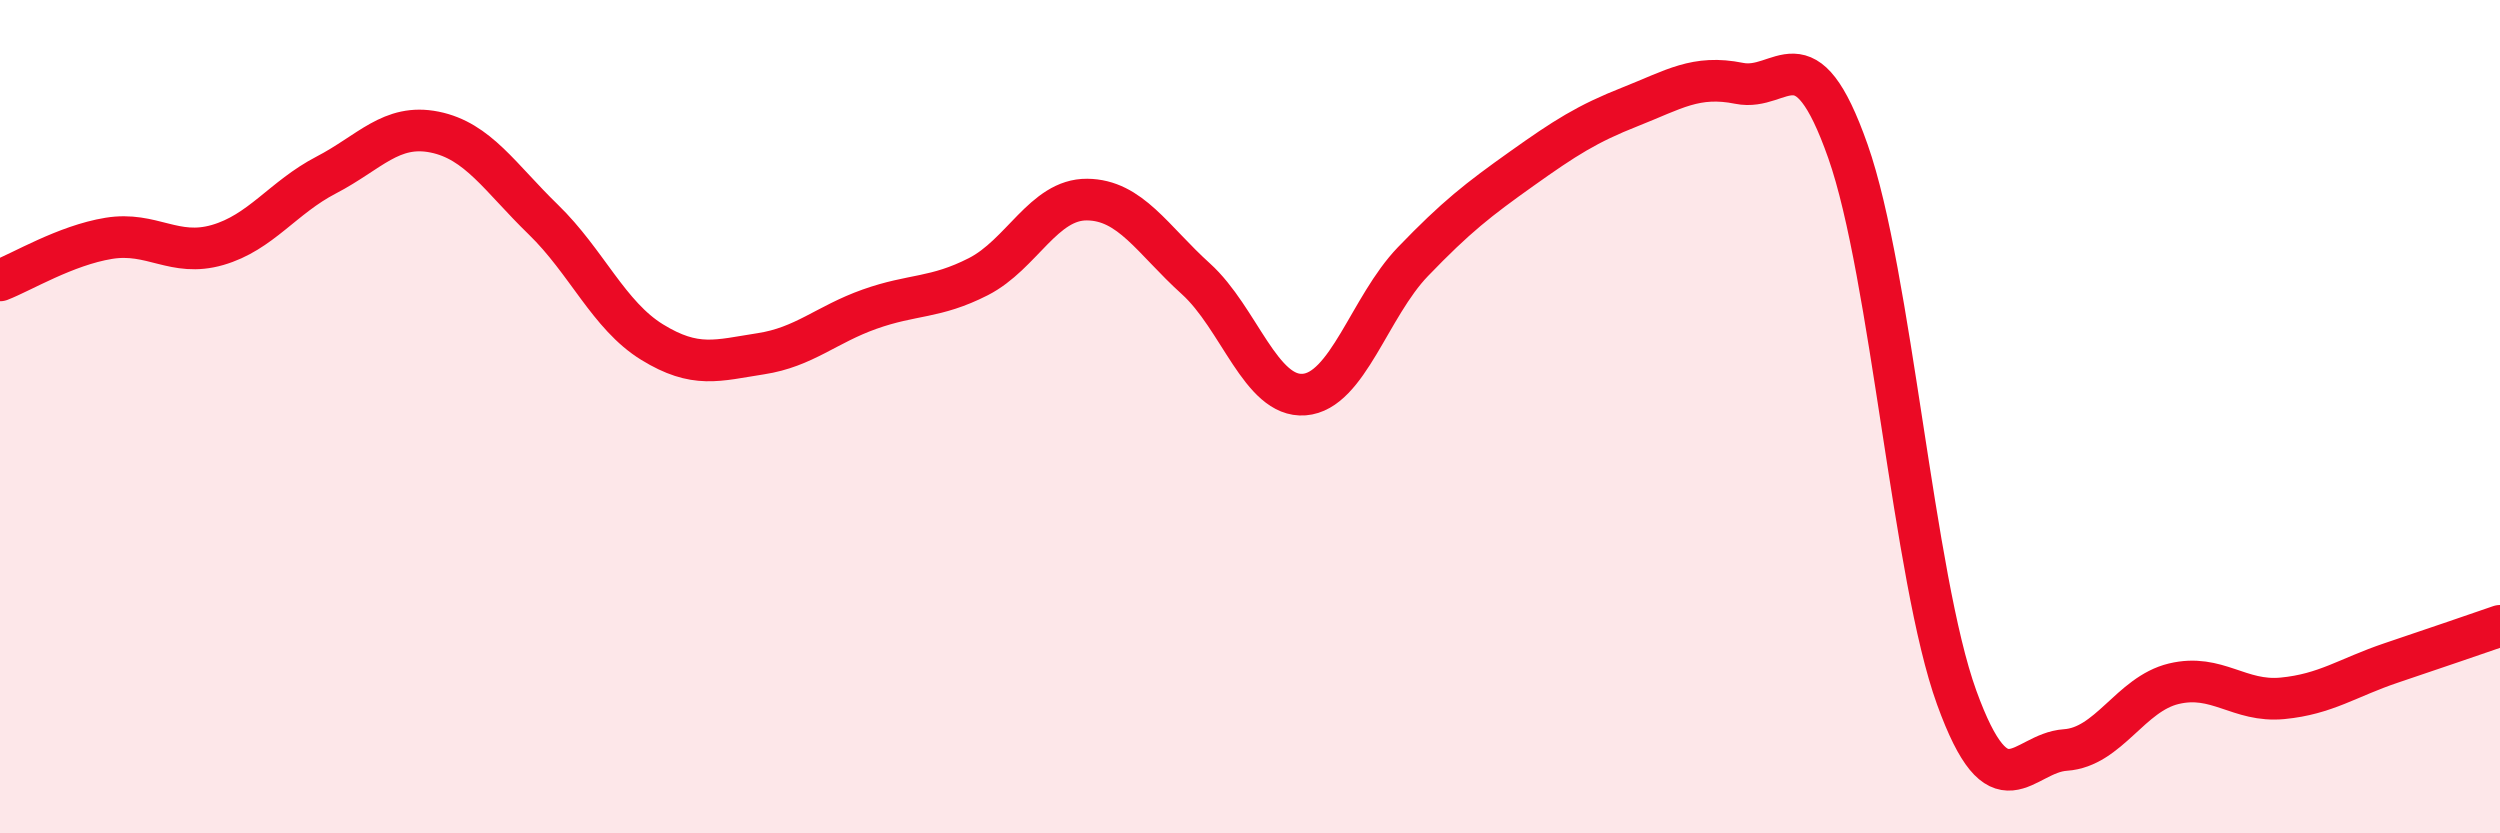 
    <svg width="60" height="20" viewBox="0 0 60 20" xmlns="http://www.w3.org/2000/svg">
      <path
        d="M 0,6.73 C 0.52,6.53 1.57,5.89 2.61,5.72 C 3.65,5.55 4.18,6.18 5.22,5.88 C 6.26,5.58 6.79,4.74 7.83,4.2 C 8.87,3.66 9.39,2.96 10.43,3.17 C 11.47,3.38 12,4.26 13.04,5.27 C 14.08,6.28 14.61,7.57 15.65,8.21 C 16.69,8.85 17.22,8.65 18.26,8.49 C 19.3,8.33 19.83,7.79 20.87,7.42 C 21.91,7.05 22.44,7.17 23.48,6.64 C 24.52,6.11 25.05,4.78 26.09,4.79 C 27.13,4.8 27.66,5.75 28.7,6.69 C 29.74,7.63 30.26,9.55 31.3,9.47 C 32.34,9.39 32.87,7.36 33.91,6.28 C 34.95,5.2 35.48,4.79 36.52,4.05 C 37.56,3.31 38.09,2.97 39.13,2.56 C 40.17,2.15 40.7,1.79 41.74,2 C 42.78,2.21 43.31,0.68 44.35,3.63 C 45.39,6.58 45.92,13.87 46.96,16.74 C 48,19.61 48.53,18.07 49.57,18 C 50.61,17.93 51.13,16.66 52.17,16.41 C 53.21,16.16 53.74,16.86 54.78,16.76 C 55.82,16.66 56.35,16.26 57.39,15.91 C 58.43,15.56 59.48,15.2 60,15.02L60 20L0 20Z"
        fill="#EB0A25"
        opacity="0.1"
        stroke-linecap="round"
        stroke-linejoin="round"
      />
      <path
        d="M 0,6.73 C 0.52,6.53 1.57,5.89 2.61,5.72 C 3.65,5.55 4.18,6.18 5.22,5.88 C 6.26,5.58 6.79,4.74 7.83,4.2 C 8.87,3.66 9.39,2.96 10.43,3.17 C 11.47,3.38 12,4.26 13.04,5.27 C 14.08,6.28 14.61,7.57 15.65,8.21 C 16.69,8.85 17.22,8.65 18.26,8.49 C 19.3,8.33 19.83,7.79 20.87,7.42 C 21.91,7.05 22.44,7.17 23.48,6.64 C 24.52,6.11 25.05,4.78 26.09,4.79 C 27.13,4.8 27.66,5.75 28.7,6.69 C 29.74,7.63 30.26,9.55 31.3,9.47 C 32.34,9.39 32.87,7.36 33.91,6.28 C 34.95,5.2 35.48,4.79 36.52,4.05 C 37.56,3.31 38.09,2.97 39.13,2.56 C 40.17,2.15 40.7,1.79 41.74,2 C 42.78,2.21 43.31,0.68 44.35,3.63 C 45.39,6.58 45.92,13.87 46.96,16.74 C 48,19.61 48.53,18.07 49.57,18 C 50.61,17.93 51.13,16.66 52.17,16.41 C 53.21,16.16 53.74,16.86 54.78,16.76 C 55.82,16.66 56.35,16.26 57.39,15.91 C 58.43,15.56 59.48,15.2 60,15.02"
        stroke="#EB0A25"
        stroke-width="1"
        fill="none"
        stroke-linecap="round"
        stroke-linejoin="round"
      />
    </svg>
  